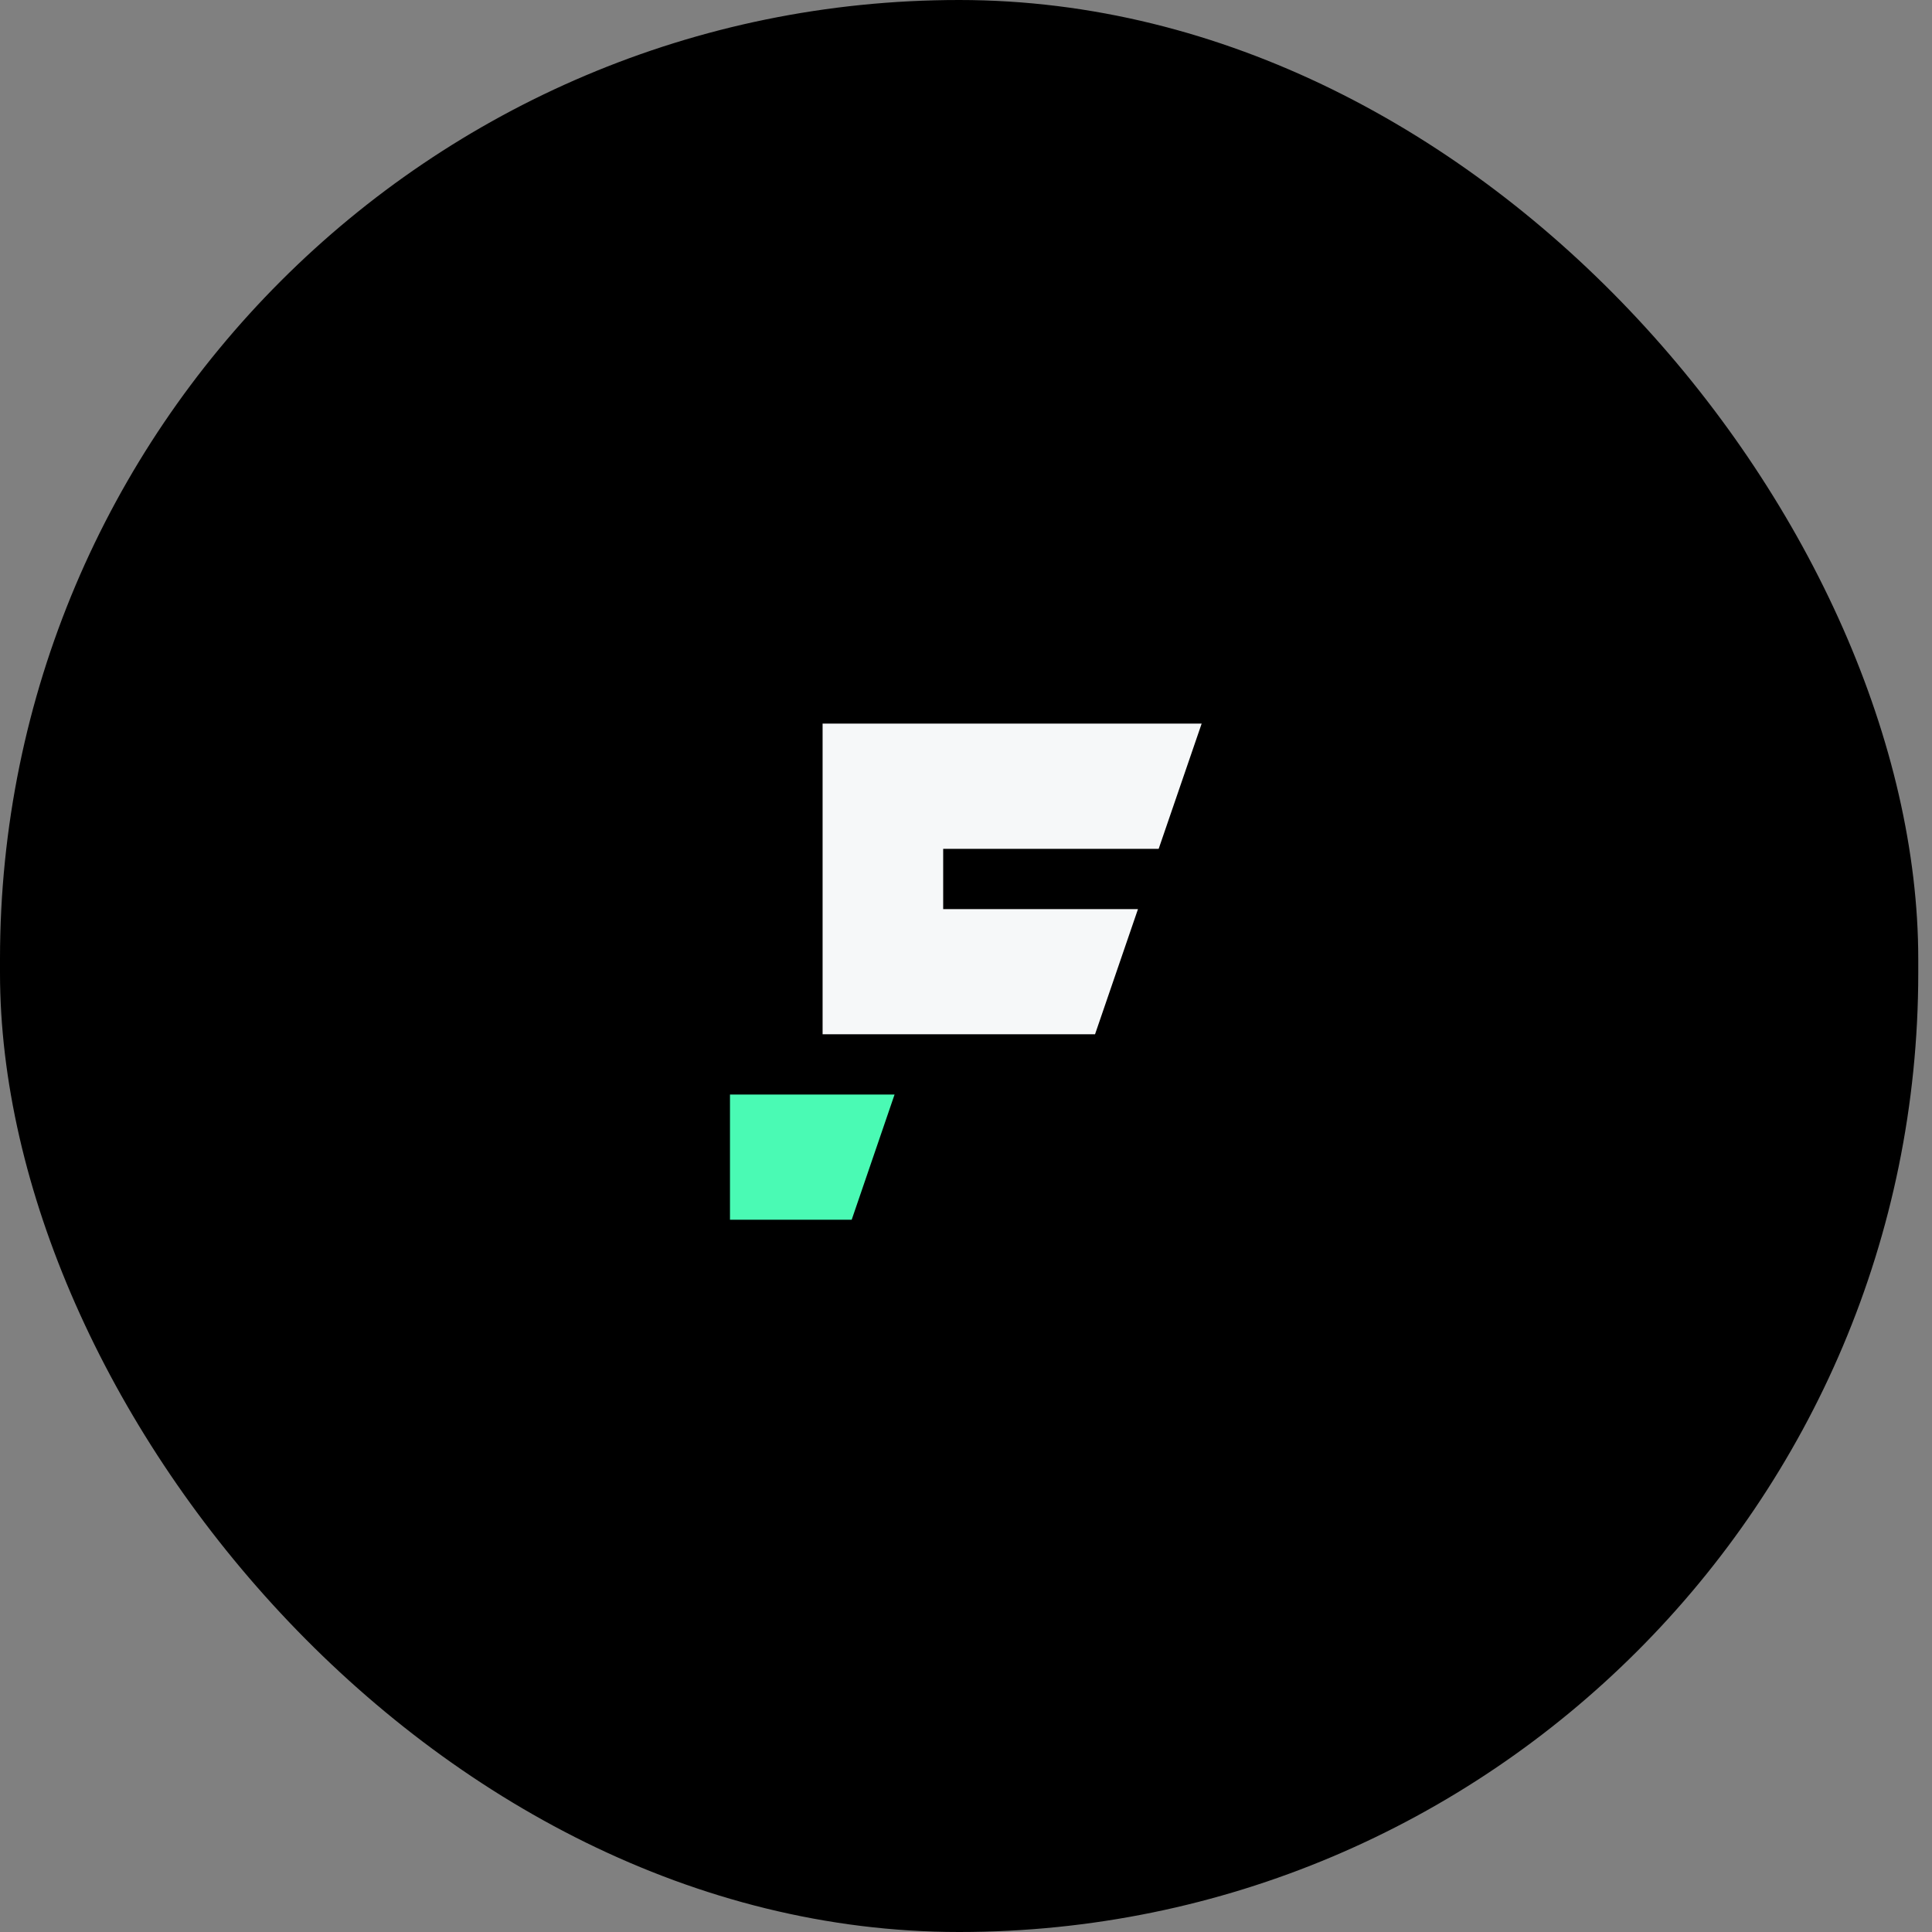 <svg width="80" height="80" viewBox="0 0 80 80" fill="none" xmlns="http://www.w3.org/2000/svg">
<rect x="0" y="0" width="80" height="80" fill="#808080" stroke="none"/>
<rect width="79.431" height="80" rx="39.716" fill="black"/>
<path d="M35.267 50.506H30.227V45.322H37.042L35.267 50.506Z" fill="#4AFAB4"/>
<path fill-rule="evenodd" clip-rule="evenodd" d="M34.062 29.963V42.827H45.343L47.121 37.645H39.055V35.148H47.978L49.758 29.963H34.062Z" fill="#F6F8F9"/>
</svg>
